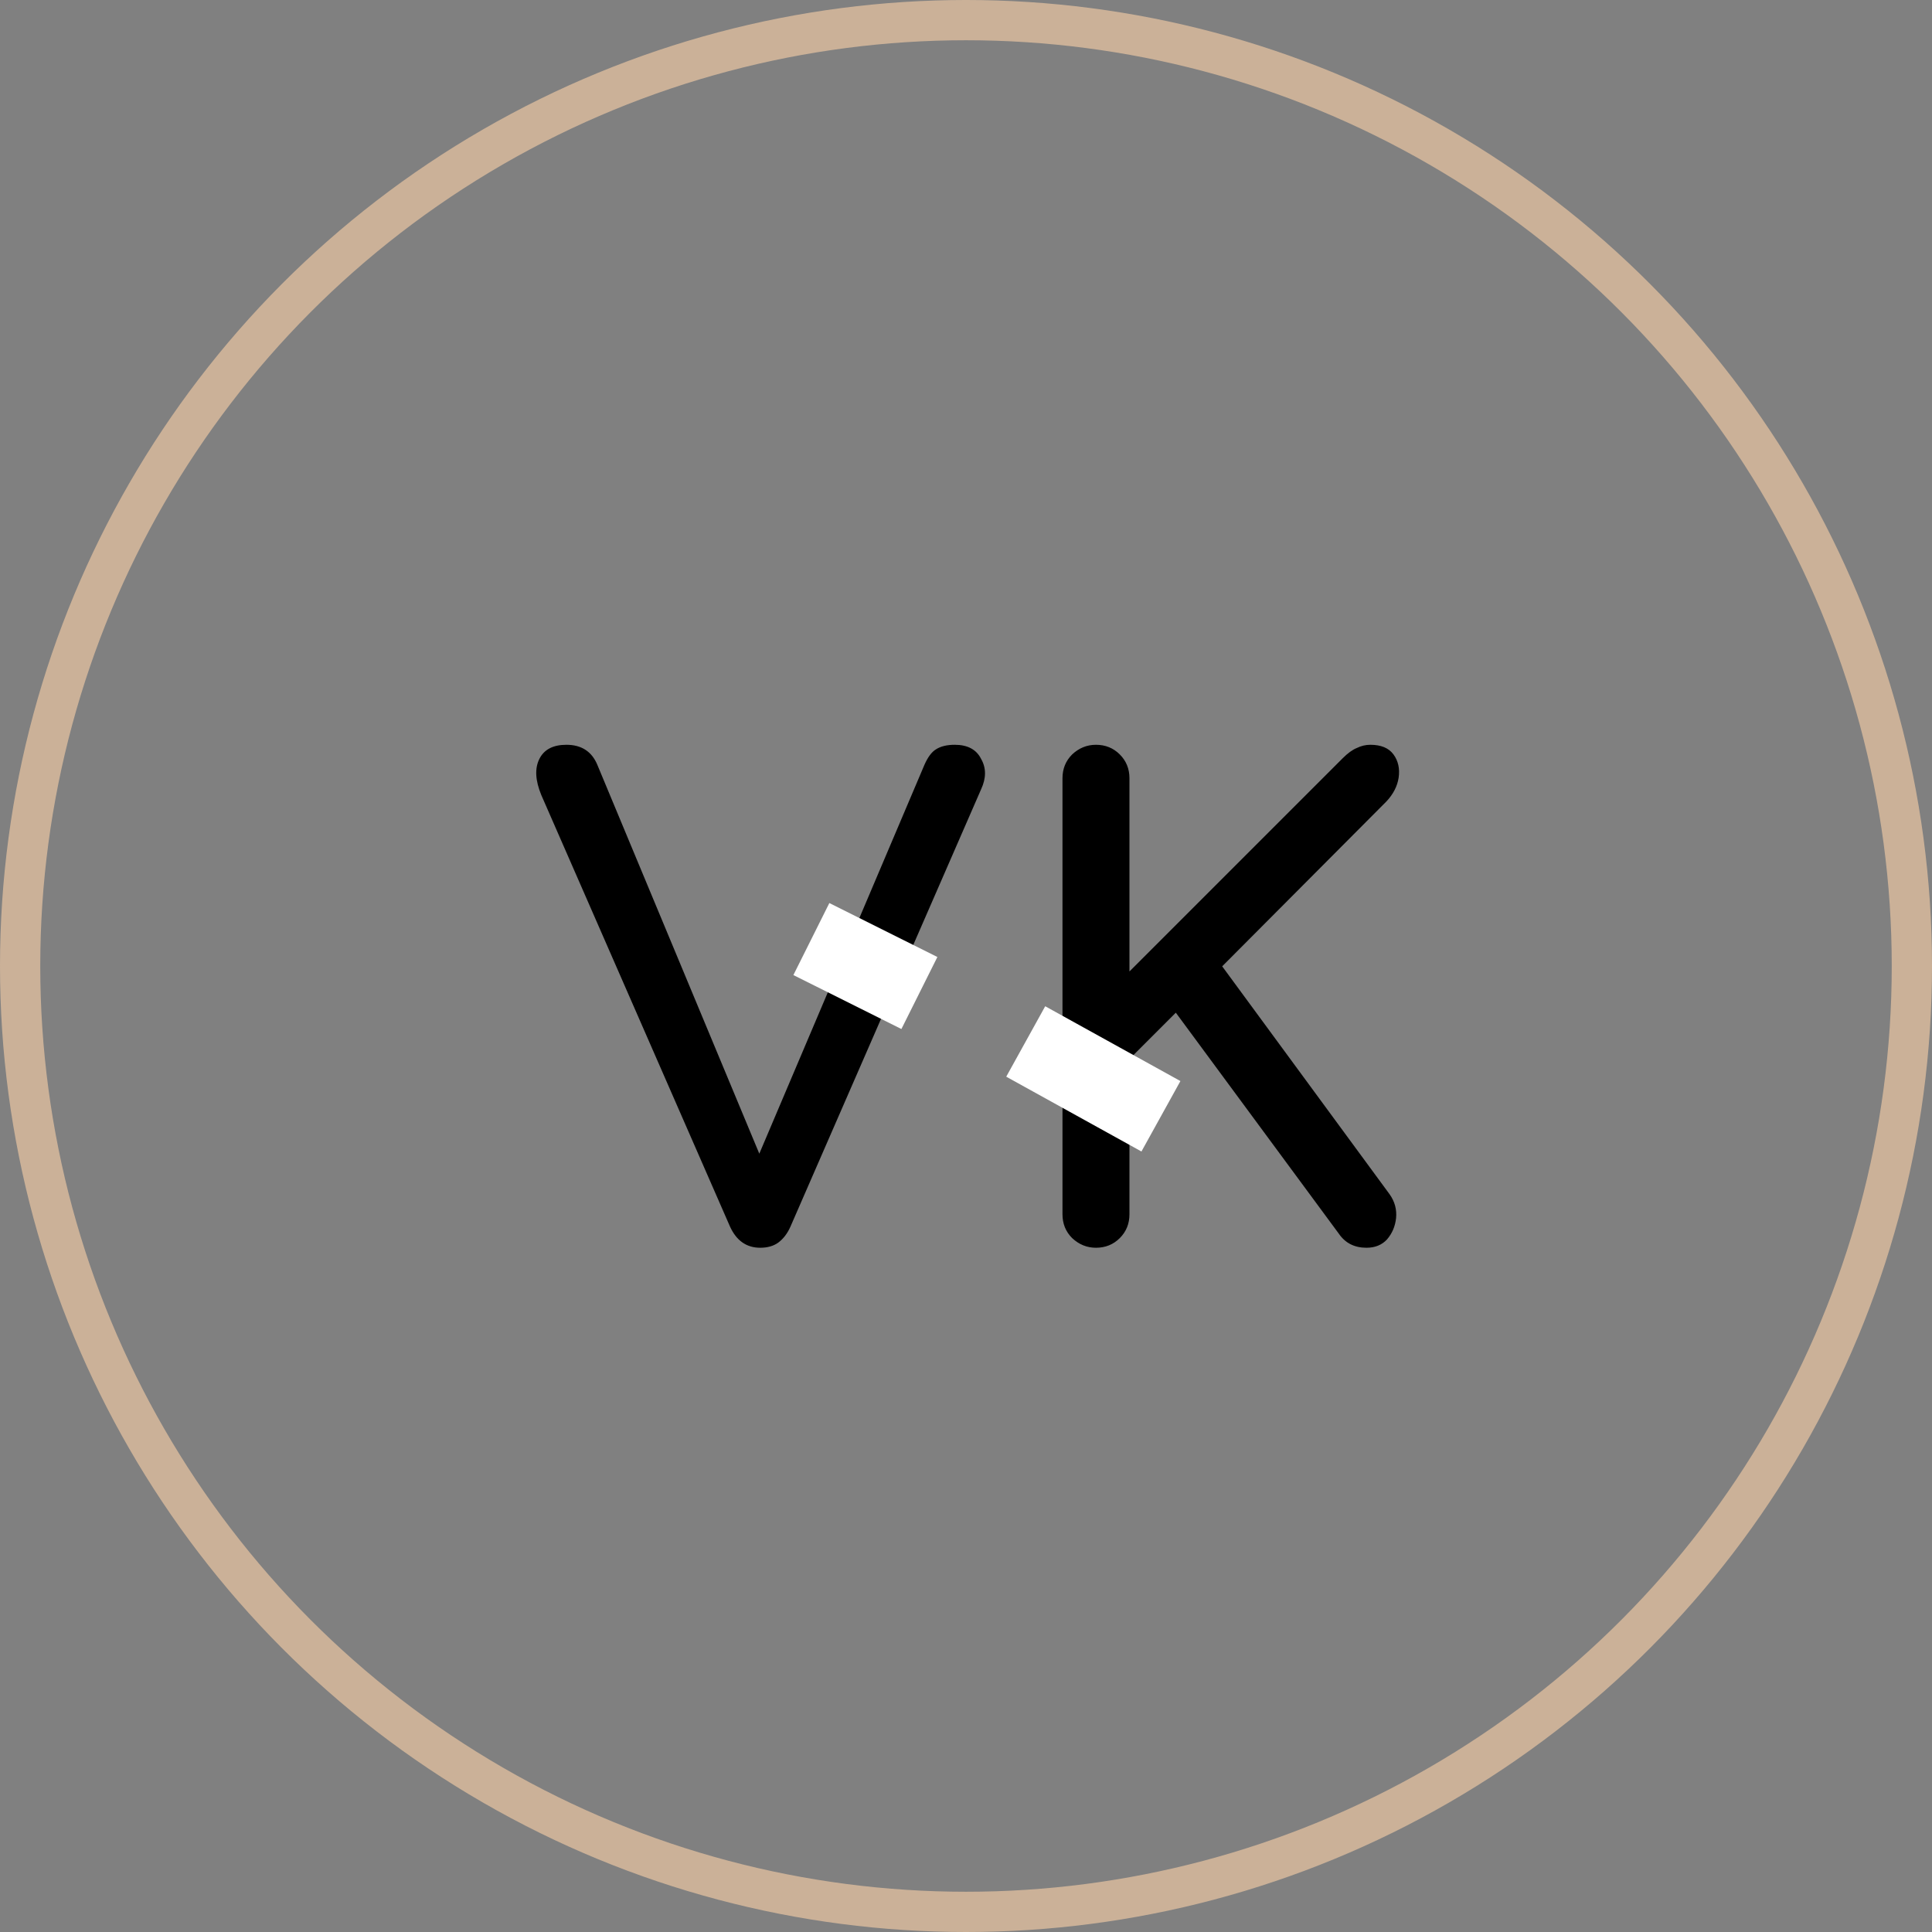 <?xml version="1.0" encoding="UTF-8"?> <svg xmlns="http://www.w3.org/2000/svg" width="48" height="48" viewBox="0 0 48 48" fill="none"><rect x="0" y="0" width="48" height="48" fill="#808080" stroke="none"/> <circle cx="24" cy="24" r="23.5" stroke="#CBB198"></circle> <path d="M18.888 31C18.547 31 18.296 30.824 18.136 30.472L13.448 19.752C13.299 19.389 13.283 19.091 13.4 18.856C13.517 18.621 13.741 18.504 14.072 18.504C14.445 18.504 14.701 18.669 14.84 19L18.952 28.872H18.776L22.968 19C23.053 18.808 23.149 18.68 23.256 18.616C23.373 18.541 23.528 18.504 23.72 18.504C24.04 18.504 24.259 18.621 24.376 18.856C24.504 19.08 24.504 19.331 24.376 19.608L19.64 30.472C19.565 30.643 19.464 30.776 19.336 30.872C19.219 30.957 19.069 31 18.888 31ZM27.229 31C27.005 31 26.808 30.92 26.637 30.76C26.477 30.6 26.397 30.403 26.397 30.168V19.336C26.397 19.101 26.477 18.904 26.637 18.744C26.808 18.584 27.005 18.504 27.229 18.504C27.463 18.504 27.661 18.584 27.821 18.744C27.981 18.904 28.061 19.101 28.061 19.336V24.136L33.357 18.84C33.485 18.712 33.602 18.627 33.709 18.584C33.816 18.531 33.928 18.504 34.045 18.504C34.312 18.504 34.504 18.584 34.621 18.744C34.738 18.904 34.781 19.096 34.749 19.32C34.717 19.533 34.615 19.731 34.445 19.912L30.365 24.008L34.525 29.672C34.653 29.853 34.706 30.051 34.685 30.264C34.663 30.467 34.589 30.643 34.461 30.792C34.333 30.931 34.162 31 33.949 31C33.65 31 33.421 30.883 33.261 30.648L29.213 25.16L28.061 26.312V30.168C28.061 30.403 27.981 30.6 27.821 30.76C27.661 30.92 27.463 31 27.229 31Z" fill="black"></path> <rect x="25.968" y="25" width="3.839" height="2" transform="rotate(28.955 25.968 25)" fill="white"></rect> <rect x="20.605" y="22.436" width="3" height="2" transform="rotate(26.539 20.605 22.436)" fill="white"></rect> </svg> 